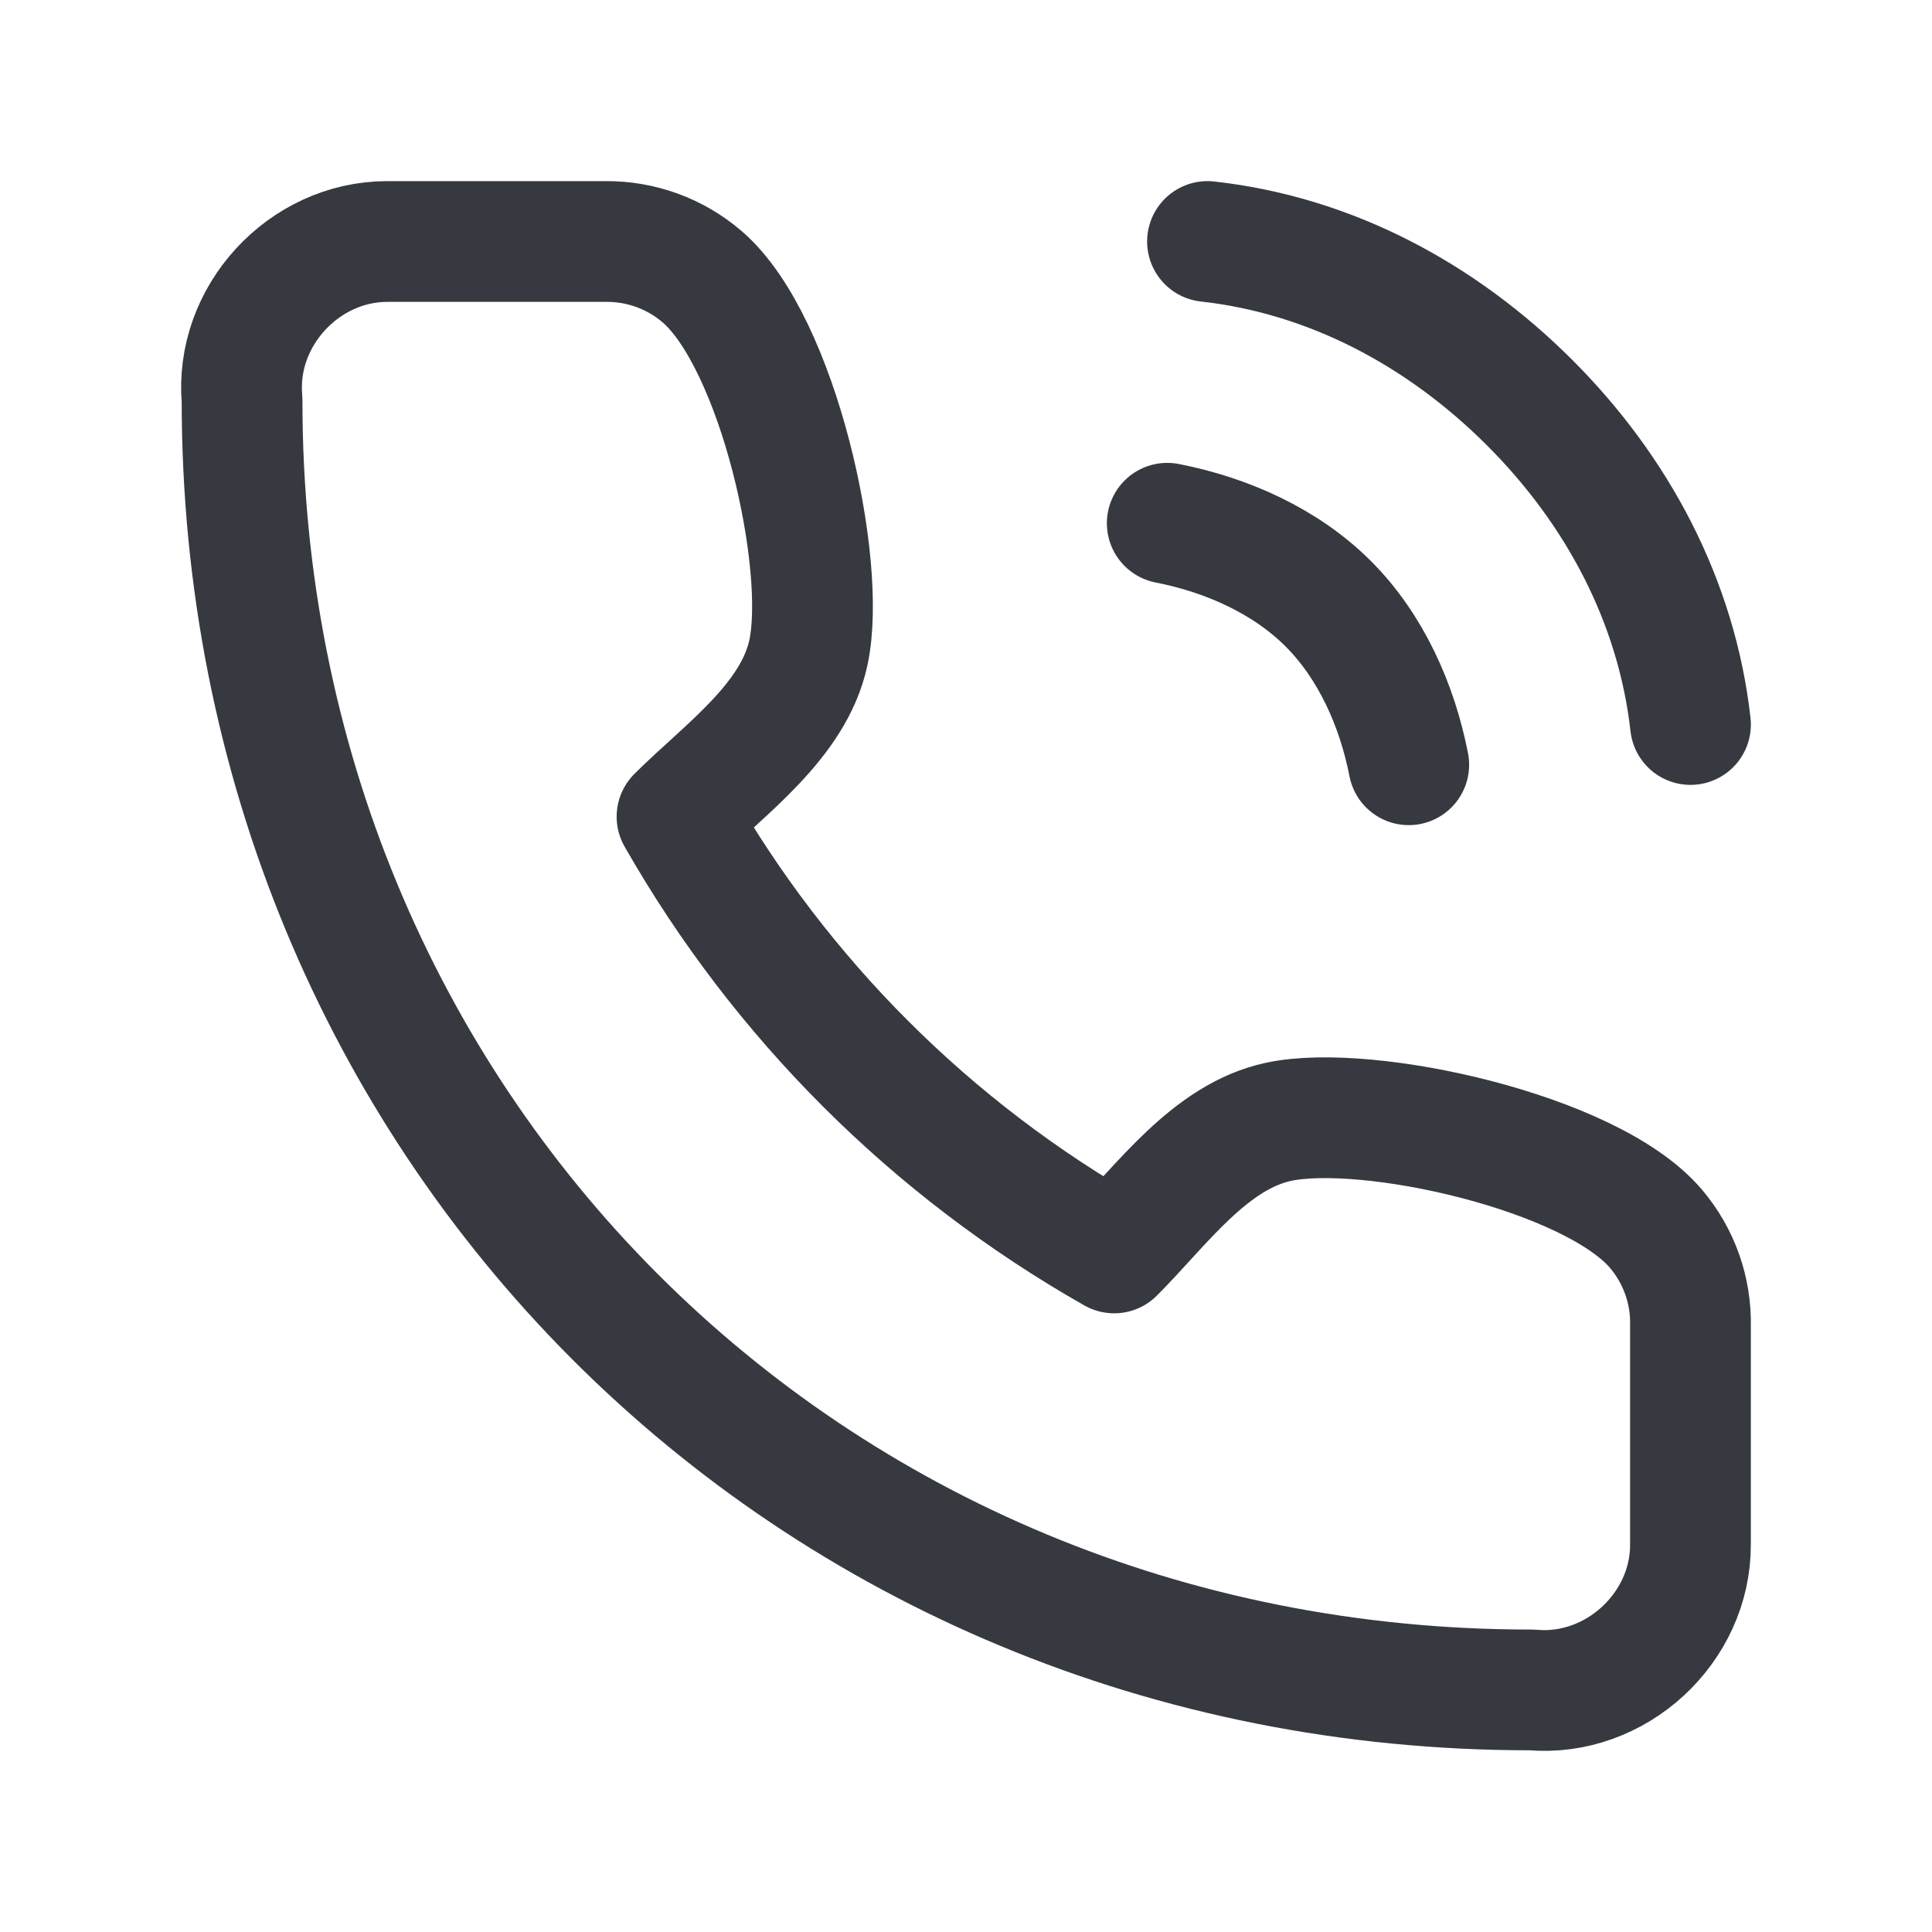 <?xml version="1.0" encoding="UTF-8"?> <svg xmlns="http://www.w3.org/2000/svg" width="800" height="800" viewBox="0 0 800 800" fill="none"><path d="M483.333 216.667C507.907 221.461 532.297 232.297 550 250C567.703 267.703 578.54 292.095 583.333 316.667M500 100C551.05 105.671 596.99 130.369 633.333 166.667C669.677 202.964 694.263 248.956 700 300M699.983 549.223V639.547C700.123 674.077 669.077 702.91 634.217 699.763C333.337 700 100.002 464.5 100.238 165.64C97.098 130.965 125.788 100.035 160.272 100.003H250.777C265.418 99.859 279.612 105.033 290.713 114.561C322.273 141.65 342.573 233.592 334.763 270.143C328.665 298.679 299.899 318.643 280.342 338.16C323.288 413.54 385.823 475.95 461.35 518.813C480.907 499.293 500.913 470.587 529.503 464.5C566.183 456.693 658.717 477.02 685.697 508.8C695.267 520.07 700.35 534.457 699.983 549.223Z" stroke="#373940" stroke-width="50" stroke-linecap="round" stroke-linejoin="round"></path></svg> 